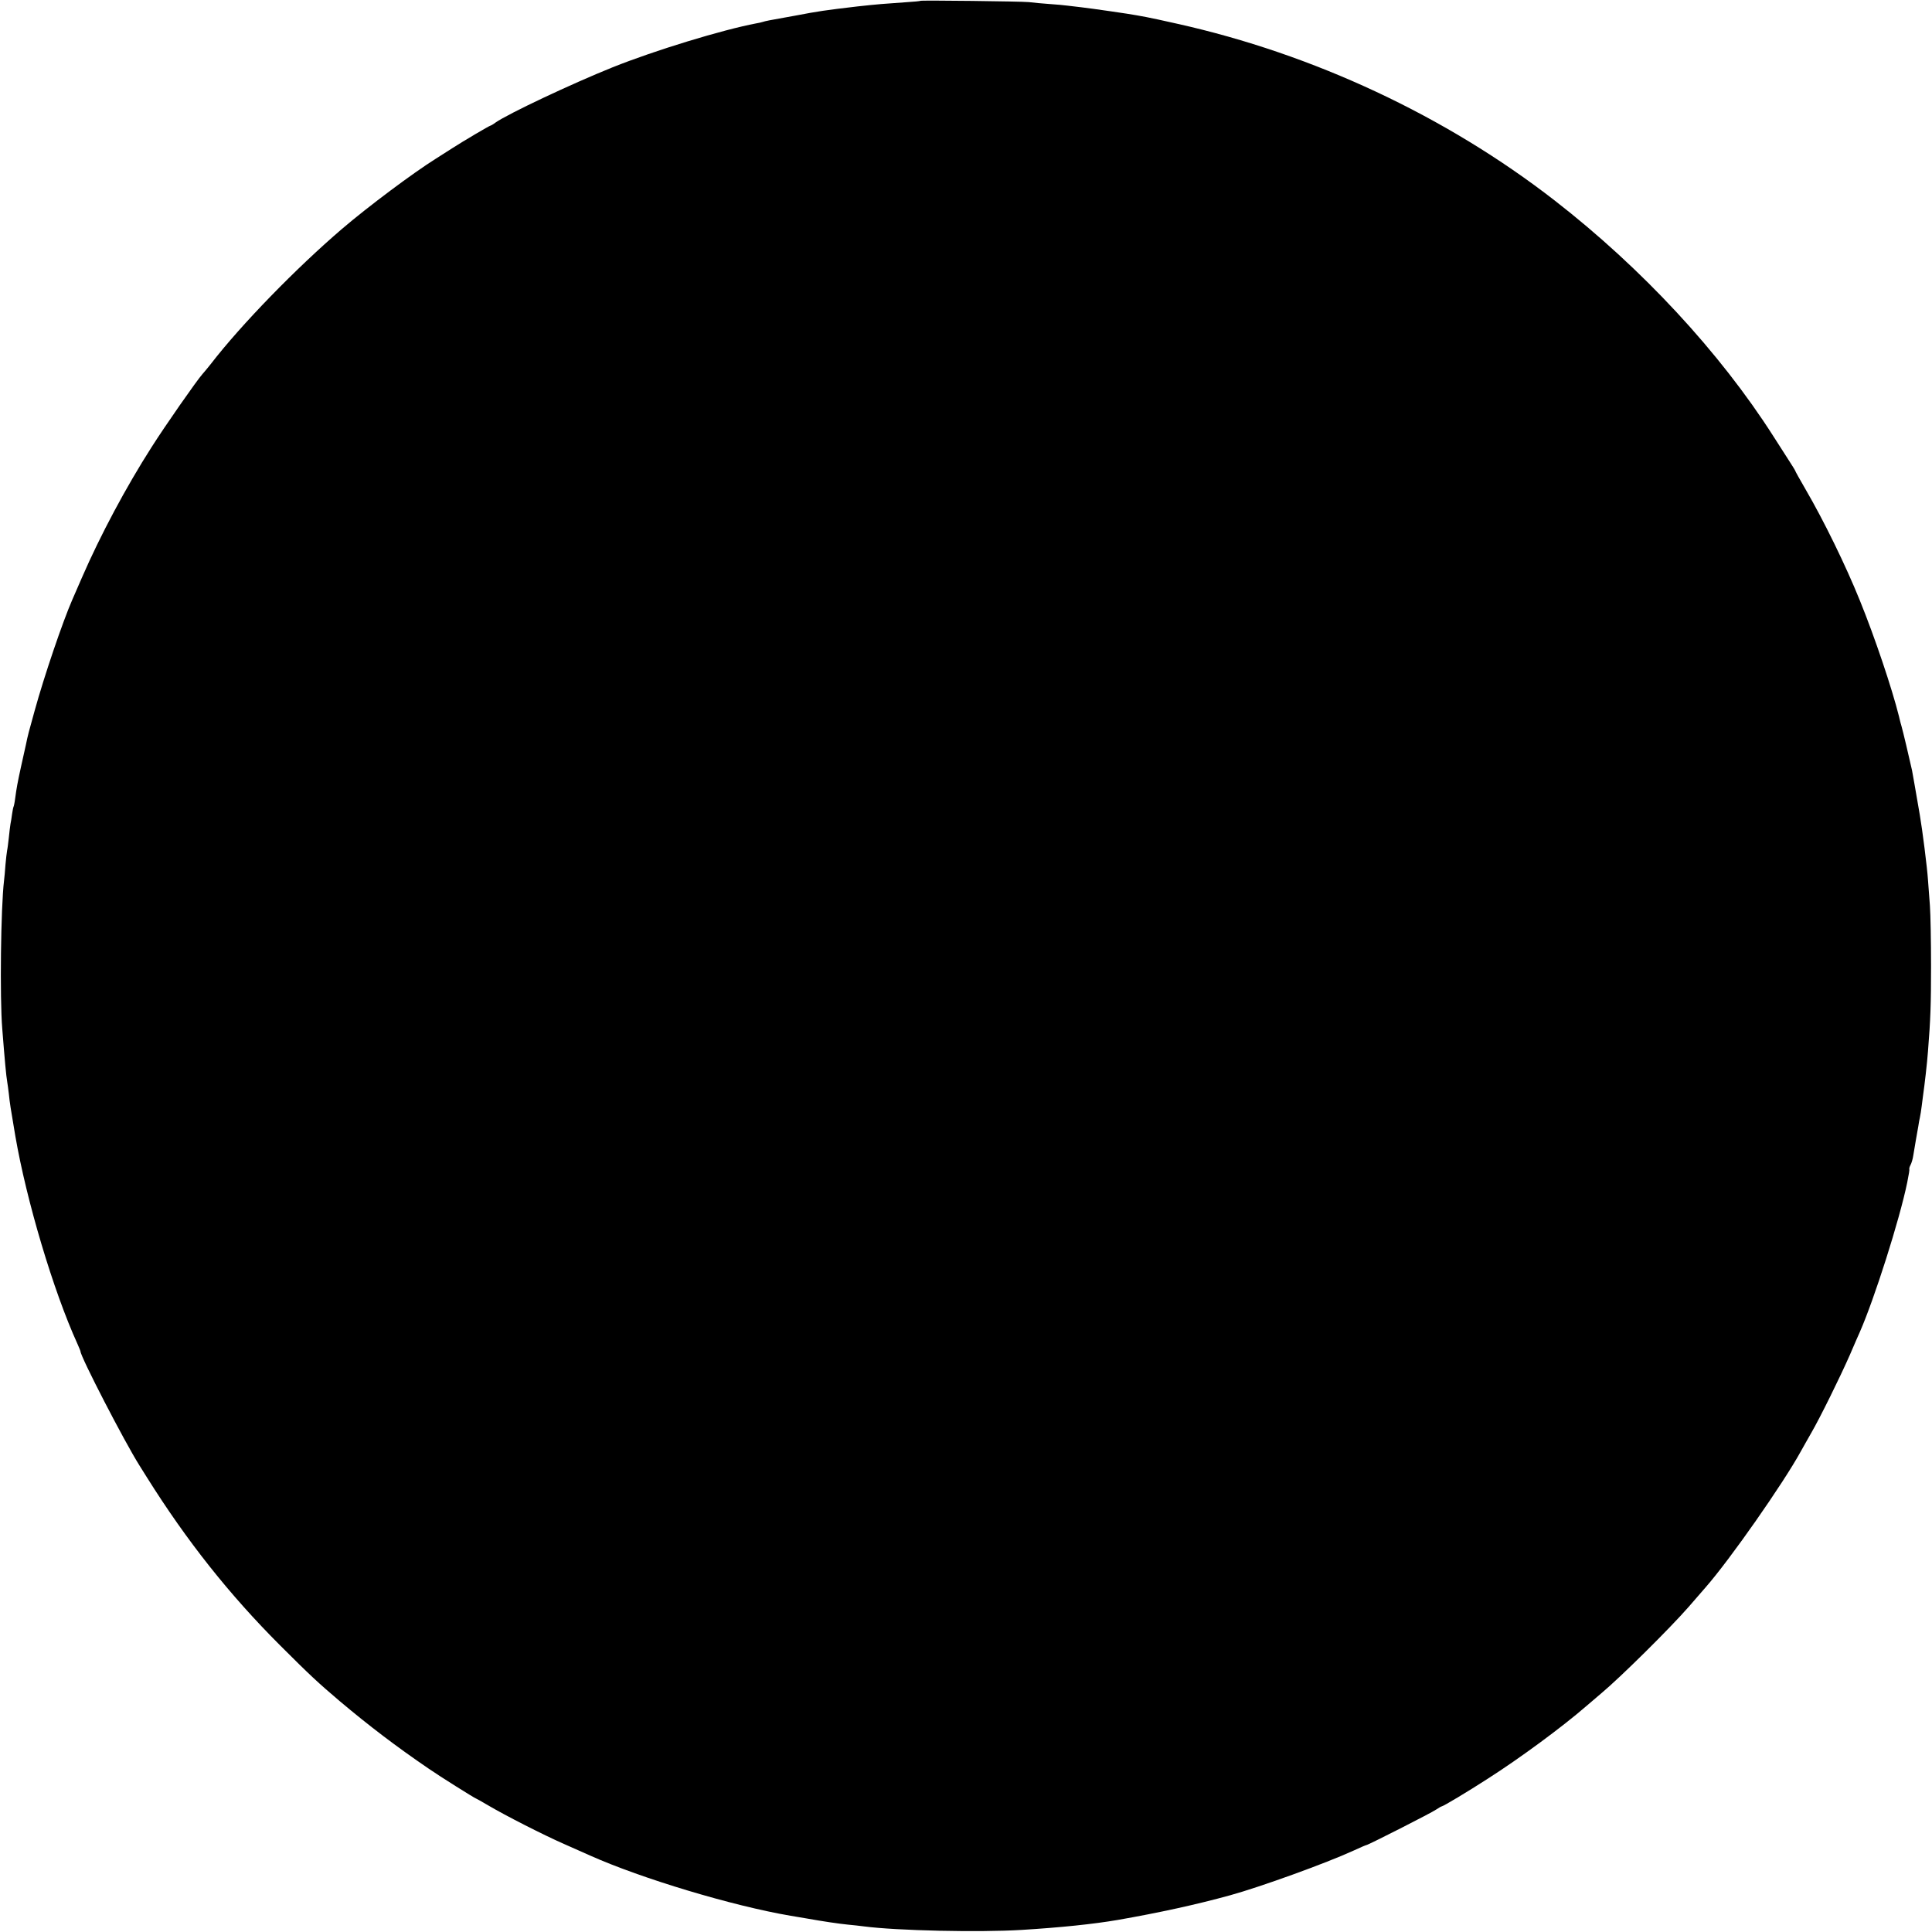 <?xml version="1.0" standalone="no"?>
<!DOCTYPE svg PUBLIC "-//W3C//DTD SVG 20010904//EN"
 "http://www.w3.org/TR/2001/REC-SVG-20010904/DTD/svg10.dtd">
<svg version="1.0" xmlns="http://www.w3.org/2000/svg"
 width="1200pt" height="1200pt" viewBox="0 0 1200 1200"
 preserveAspectRatio="xMidYMid meet">
<g transform="translate(0,1200) scale(0.1,-0.1)"
fill="#000000" stroke="none">
<path d="M5718 11995 c-2 -2 -43 -6 -93 -9 -49 -4 -117 -9 -150 -11 -33 -3
-100 -9 -150 -15 -203 -24 -238 -29 -385 -57 -180 -32 -182 -33 -202 -39 -9
-3 -27 -7 -40 -9 -211 -40 -628 -167 -893 -273 -256 -103 -650 -289 -727 -343
-14 -11 -29 -19 -31 -19 -6 0 -169 -96 -237 -140 -22 -14 -68 -43 -102 -65
-142 -89 -419 -296 -583 -436 -285 -244 -627 -595 -815 -839 -19 -24 -43 -53
-53 -64 -37 -42 -233 -323 -316 -454 -158 -247 -318 -547 -431 -807 -29 -66
-56 -129 -61 -140 -59 -135 -174 -472 -234 -690 -38 -137 -41 -147 -54 -210
-5 -22 -18 -83 -30 -135 -23 -105 -28 -134 -37 -200 -3 -25 -8 -48 -10 -51 -2
-4 -6 -24 -9 -45 -3 -22 -7 -49 -10 -62 -2 -13 -7 -50 -10 -83 -4 -33 -8 -70
-11 -82 -2 -12 -7 -51 -10 -87 -2 -36 -7 -81 -9 -100 -20 -166 -27 -727 -11
-920 16 -204 24 -290 31 -331 2 -13 7 -46 10 -74 6 -59 10 -82 40 -260 69
-401 236 -963 386 -1292 10 -23 19 -44 19 -47 0 -32 273 -561 366 -708 13 -21
35 -55 47 -75 247 -394 512 -728 827 -1043 187 -187 236 -232 370 -346 183
-154 351 -282 555 -421 63 -44 285 -183 290 -183 2 0 37 -20 78 -44 105 -62
342 -183 472 -240 61 -27 133 -59 160 -71 320 -143 886 -313 1245 -374 36 -6
79 -13 95 -16 106 -19 208 -34 260 -39 33 -3 78 -8 100 -11 206 -27 718 -38
980 -22 244 15 446 36 598 62 252 44 487 95 697 153 189 52 598 200 768 278
41 19 76 34 79 34 10 0 408 202 434 221 15 10 30 19 33 19 9 0 163 92 288 173
196 125 461 320 613 452 33 28 73 62 89 76 119 99 427 404 545 539 41 47 88
101 105 121 151 172 483 647 591 844 15 28 45 79 65 115 54 93 178 344 240
485 28 66 56 129 61 140 91 207 247 697 295 930 11 55 15 80 13 85 -1 3 2 14
8 25 6 11 14 38 17 60 4 22 11 65 16 95 5 30 12 69 15 85 2 17 7 41 10 55 3
14 8 45 11 70 3 25 7 56 9 70 8 54 25 199 30 270 16 200 19 293 19 530 0 151
-3 320 -7 375 -4 55 -10 127 -12 160 -5 77 -35 313 -51 405 -24 141 -45 259
-48 275 -18 81 -57 246 -65 273 -5 18 -10 35 -10 37 -1 3 -1 6 -2 8 0 1 -2 9
-4 17 -44 176 -150 491 -243 720 -88 218 -224 496 -337 690 -36 62 -65 114
-65 117 0 2 -20 34 -44 71 -24 37 -65 101 -91 142 -333 522 -817 1044 -1359
1465 -675 524 -1497 909 -2346 1098 -85 19 -171 38 -190 41 -19 3 -46 8 -60
11 -34 7 -283 43 -345 50 -27 3 -66 8 -85 10 -19 3 -69 7 -110 10 -41 3 -100
8 -130 12 -53 5 -667 12 -672 8z"/>
</g>
</svg>
